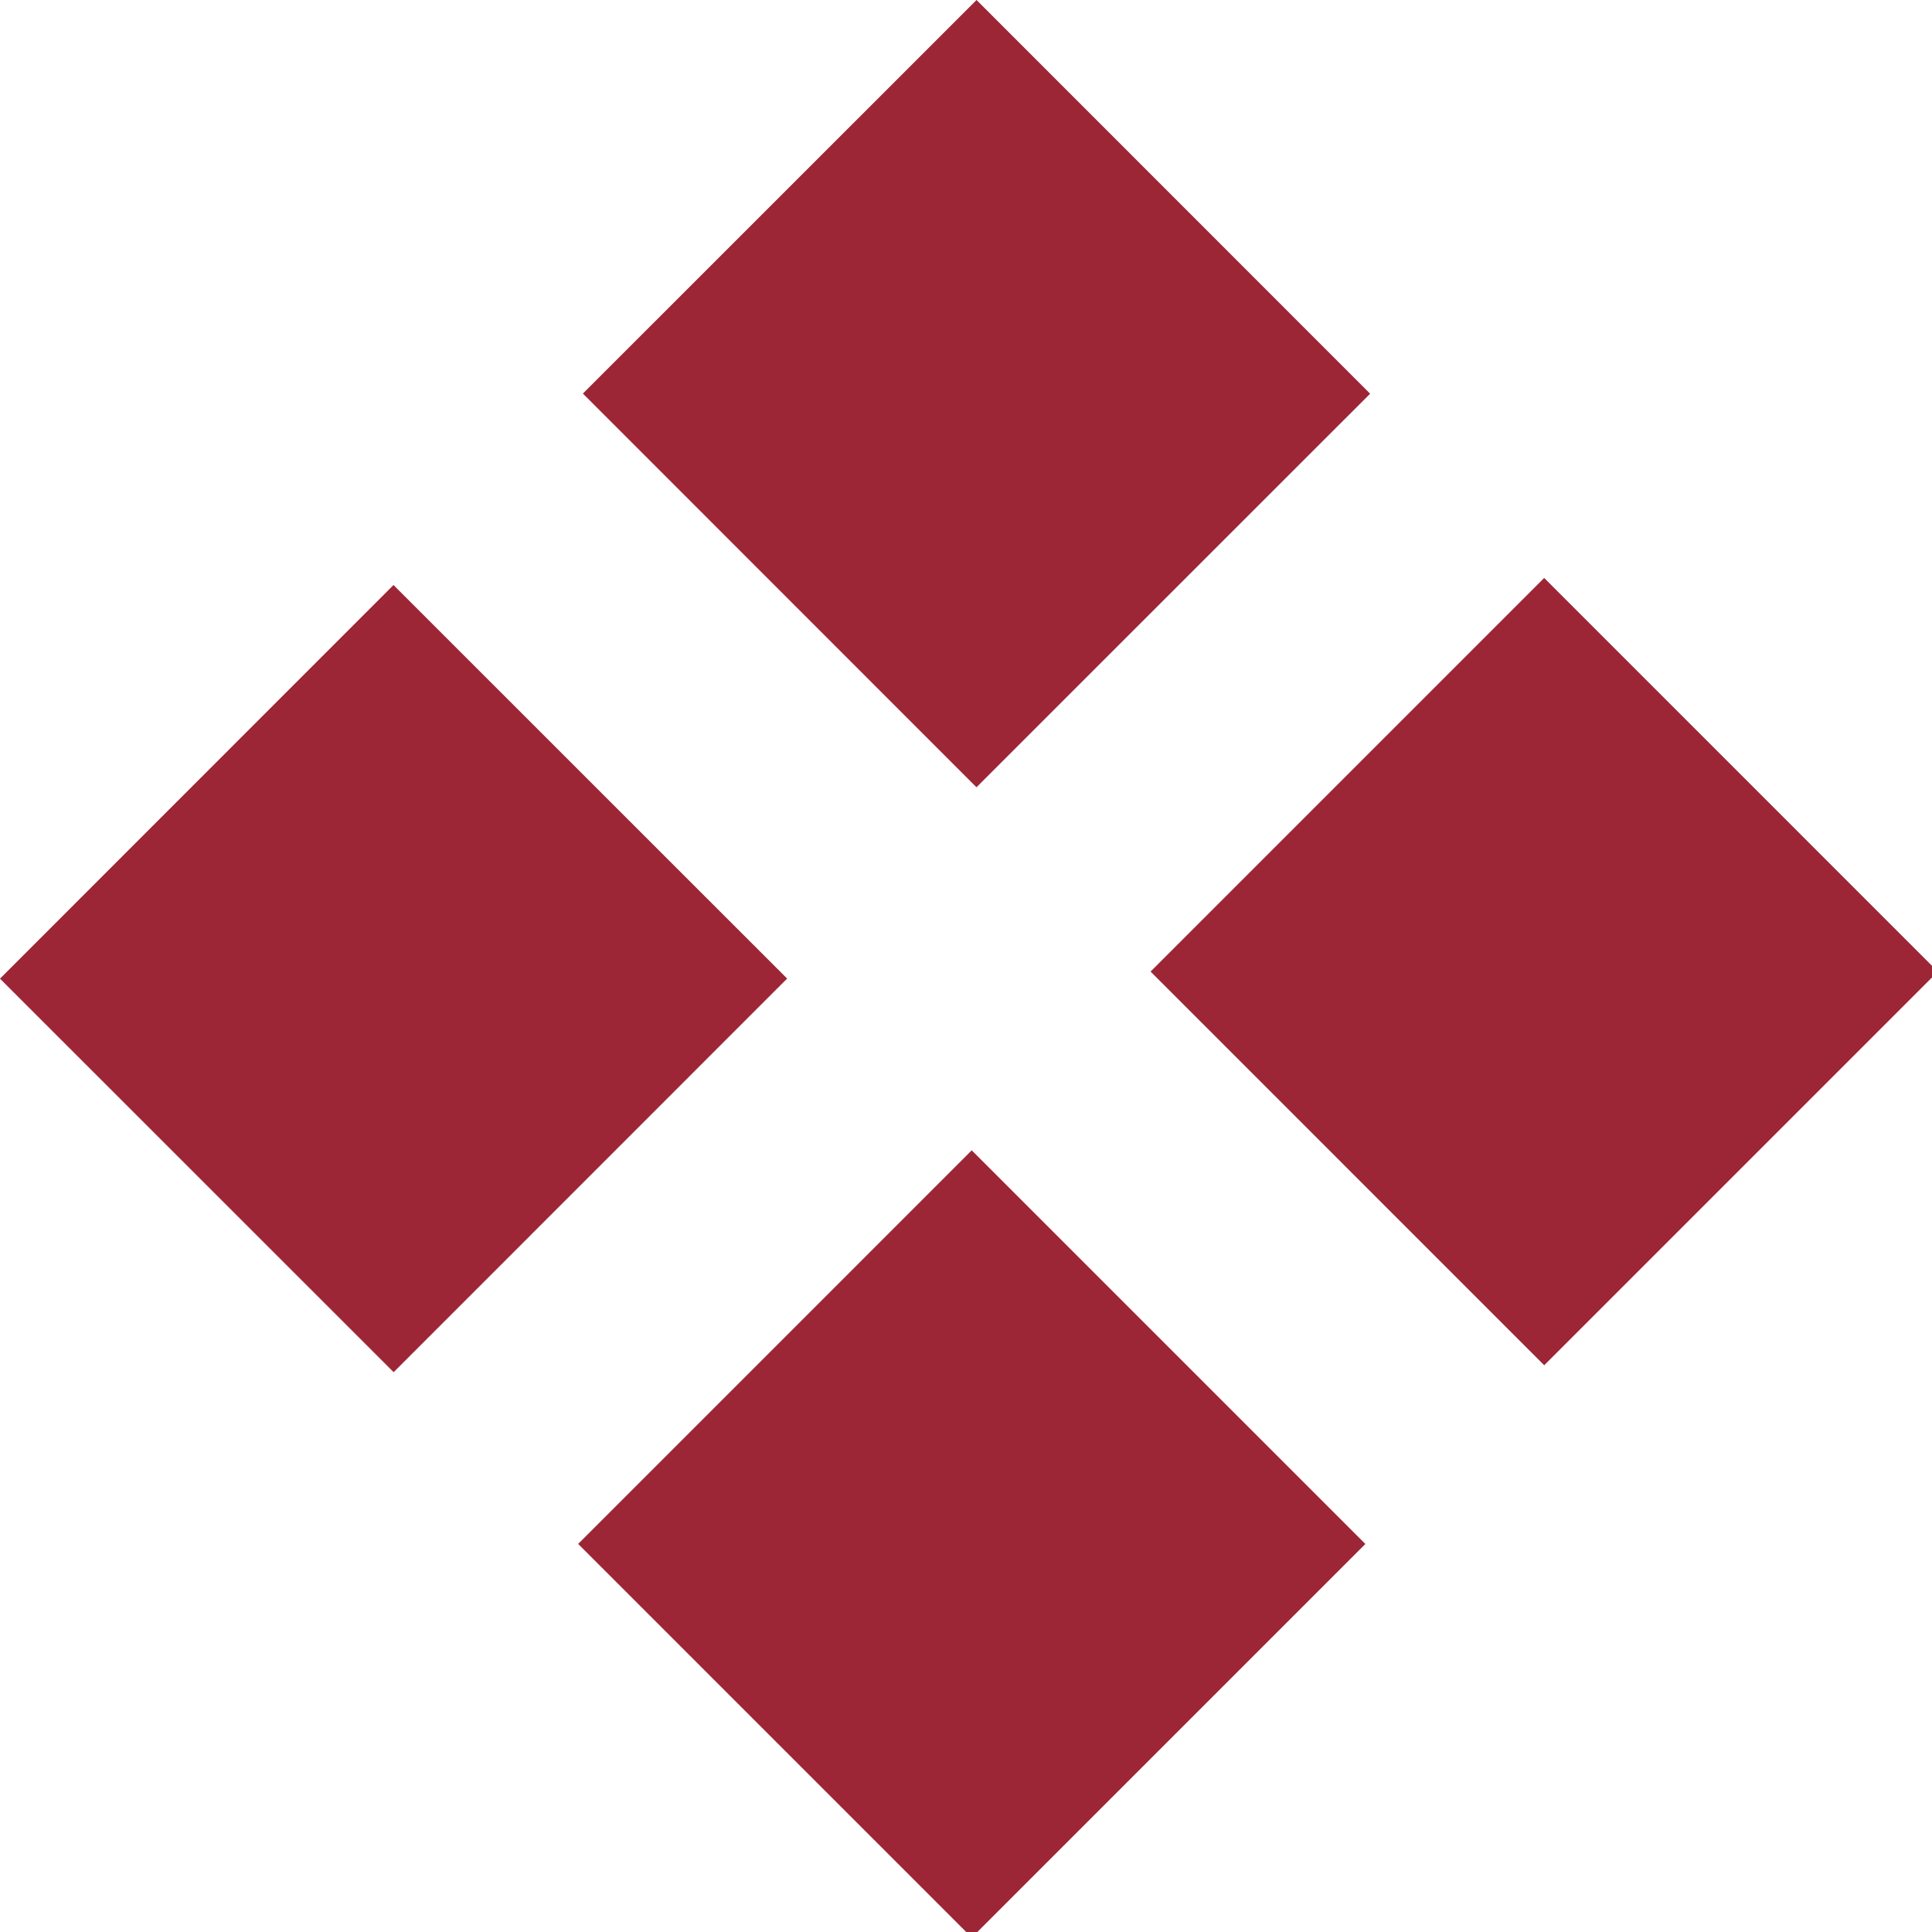 <?xml version="1.0" encoding="UTF-8"?> <svg xmlns="http://www.w3.org/2000/svg" width="404" height="404" viewBox="0 0 404 404" fill="none"> <g clip-path="url(#clip0_523_21)"> <path d="M82.284 122.334L0 204.645L82.315 286.94L164.599 204.629L82.284 122.334Z" fill="#9D2636"></path> <path d="M204.206 -0.002L121.887 82.297L204.19 164.627L286.509 82.328L204.206 -0.002Z" fill="#9D2636"></path> <path d="M203.198 240.544L120.898 322.847L203.213 405.165L285.513 322.862L203.198 240.544Z" fill="#9D2636"></path> <path d="M322.901 120.856L240.594 203.166L322.912 285.488L405.219 203.177L322.901 120.856Z" fill="#9D2636"></path> </g> <defs> <clipPath id="clip0_523_21"> <rect width="404" height="404" fill="white"></rect> </clipPath> </defs> </svg> 